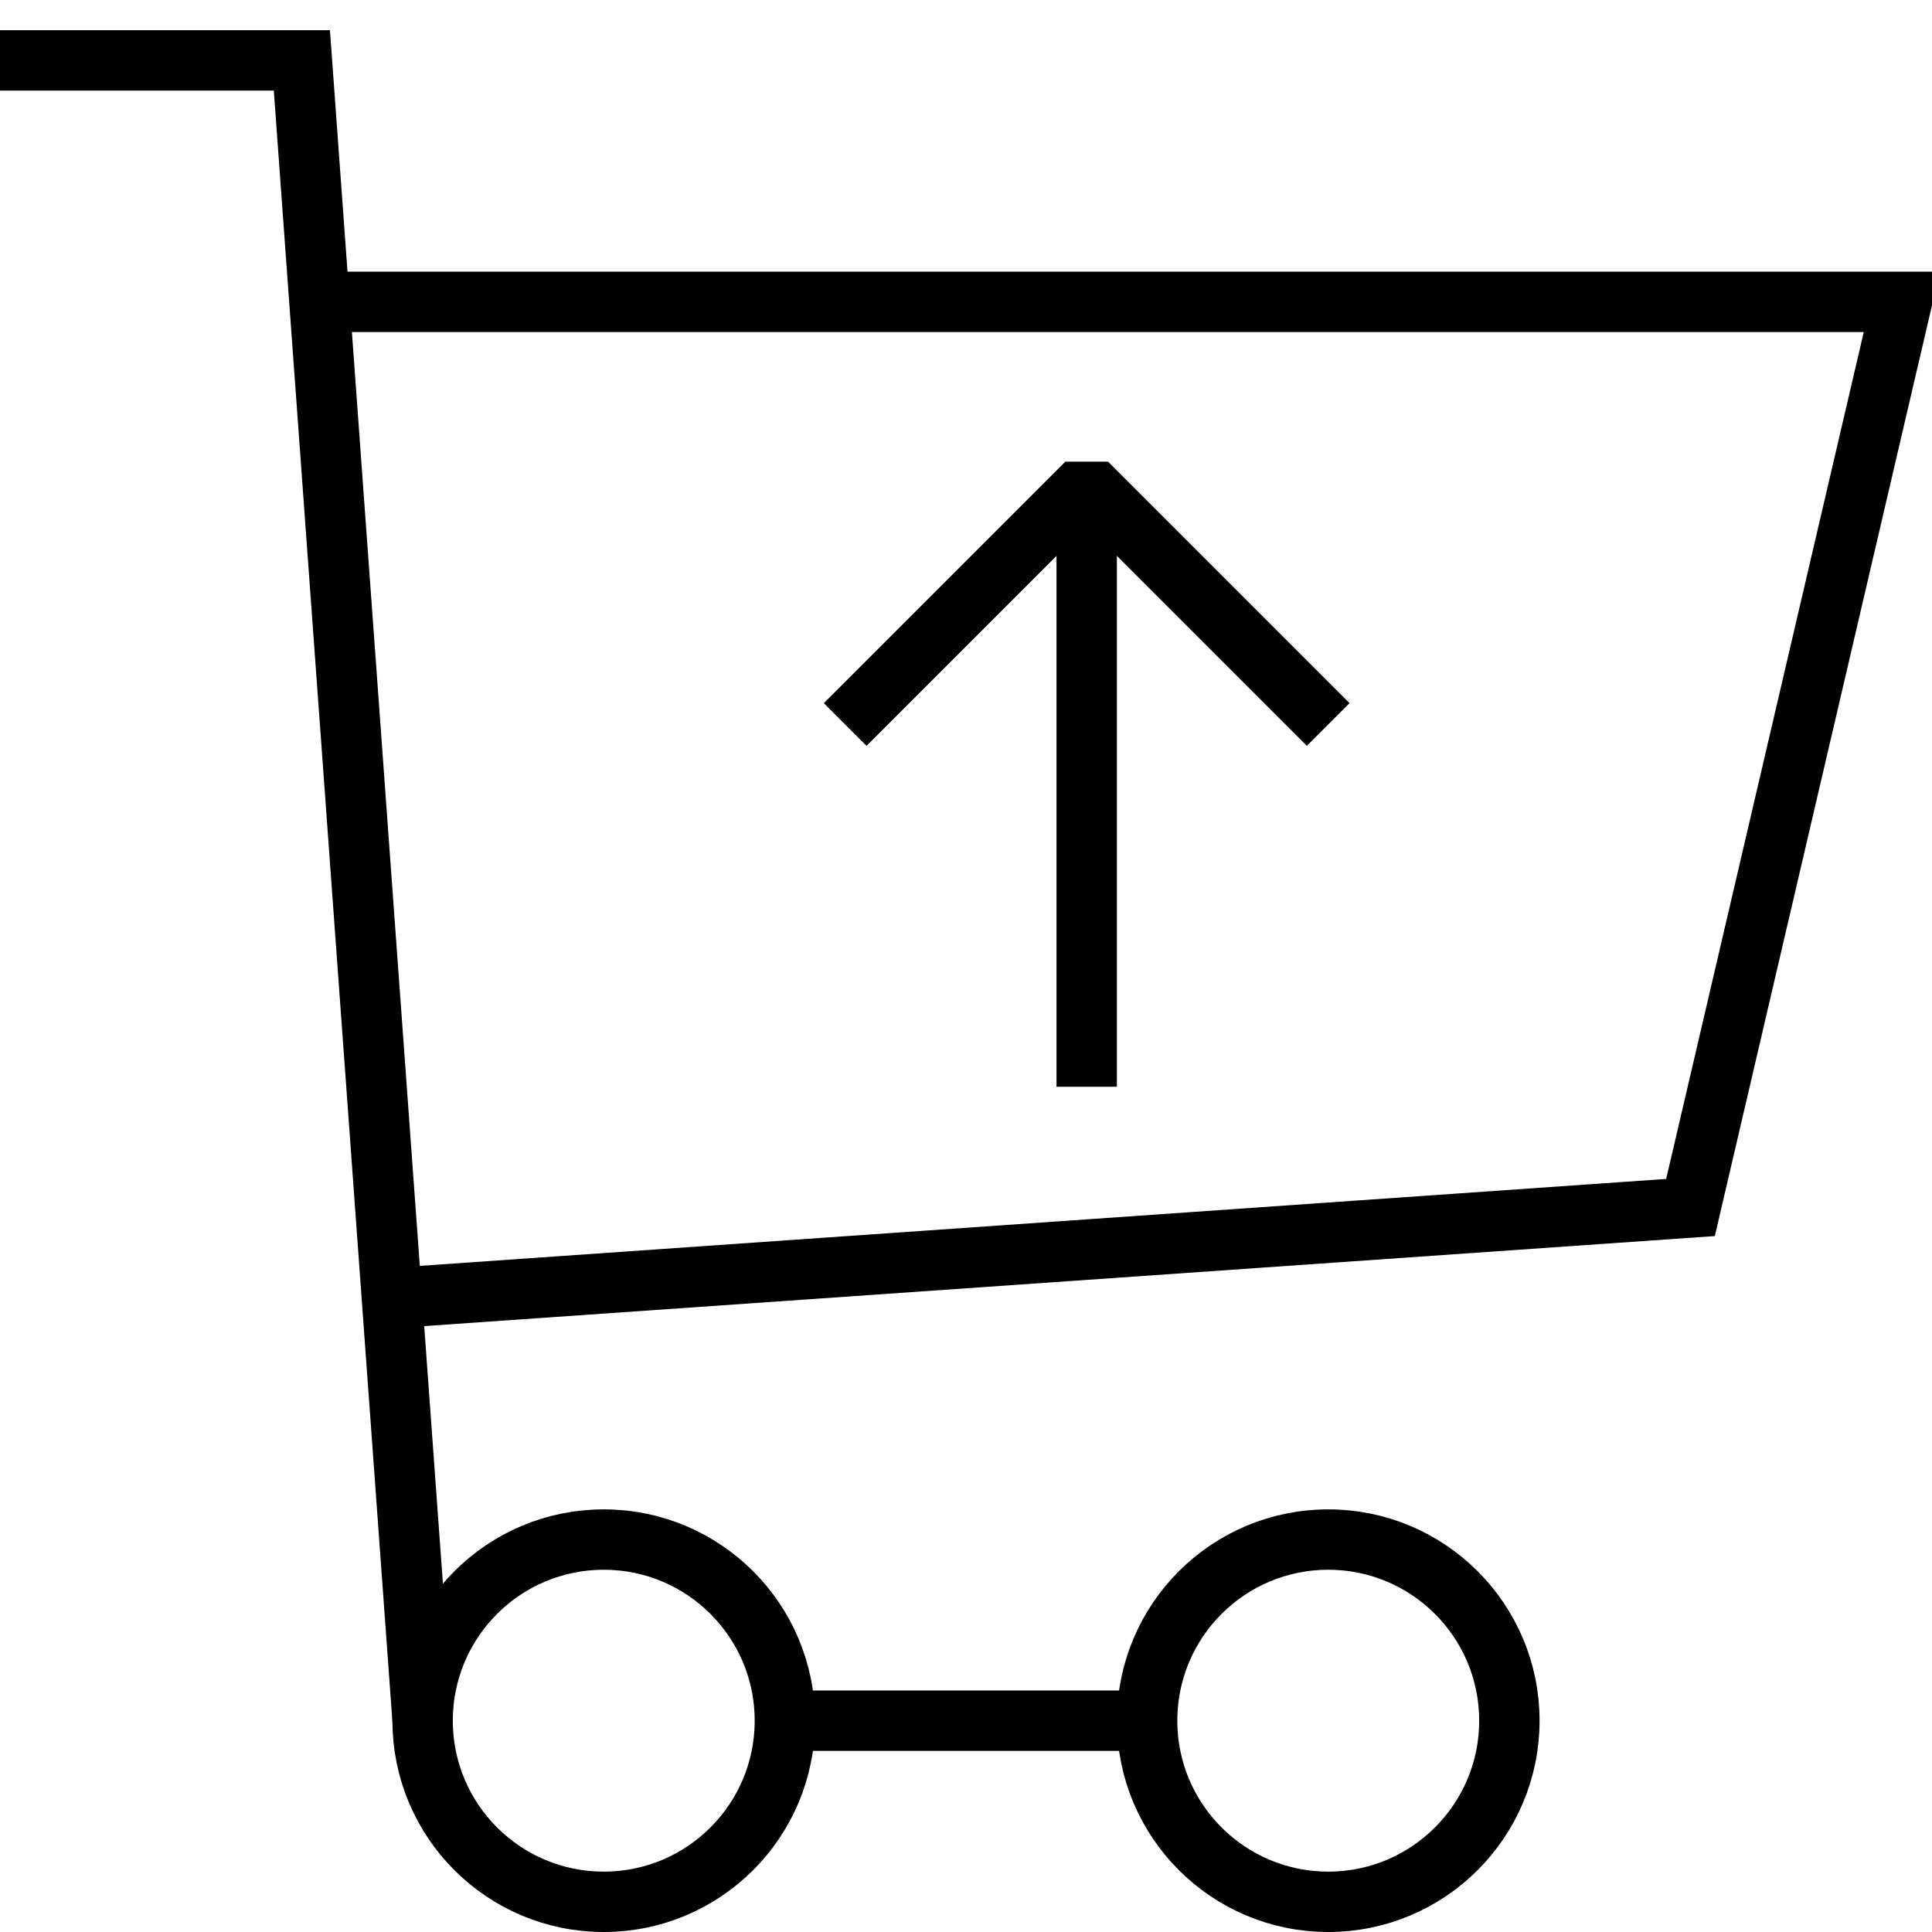 <?xml version="1.0" encoding="utf-8"?>

<!DOCTYPE svg PUBLIC "-//W3C//DTD SVG 1.0//EN" "http://www.w3.org/TR/2001/REC-SVG-20010904/DTD/svg10.dtd">
<!-- Uploaded to: SVG Repo, www.svgrepo.com, Generator: SVG Repo Mixer Tools -->
<svg version="1.0" id="Layer_1" xmlns="http://www.w3.org/2000/svg" xmlns:xlink="http://www.w3.org/1999/xlink" 
	 width="800px" height="800px" viewBox="0 0 64 64" enable-background="new 0 0 64 64" xml:space="preserve">
<circle fill="none" stroke="#000000" stroke-width="2" stroke-miterlimit="10" cx="20" cy="57" r="6"/>
<circle fill="none" stroke="#000000" stroke-width="2" stroke-miterlimit="10" cx="44" cy="57" r="6"/>
<line fill="none" stroke="#000000" stroke-width="2" stroke-miterlimit="10" x1="26" y1="57" x2="38" y2="57"/>
<polyline fill="none" stroke="#000000" stroke-width="2" stroke-miterlimit="10" points="14,57 10,2 0,2 "/>
<polyline fill="none" stroke="#000000" stroke-width="2" stroke-miterlimit="10" points="13,43 56,40 63,10 11,10 "/>
<polyline fill="none" stroke="#000000" stroke-width="2" stroke-linejoin="bevel" stroke-miterlimit="10" points="27.998,24 
	35.998,16 43.998,24 "/>
<g>
	<line fill="none" stroke="#000000" stroke-width="2" stroke-miterlimit="10" x1="35.998" y1="16" x2="35.998" y2="36"/>
</g>
</svg>